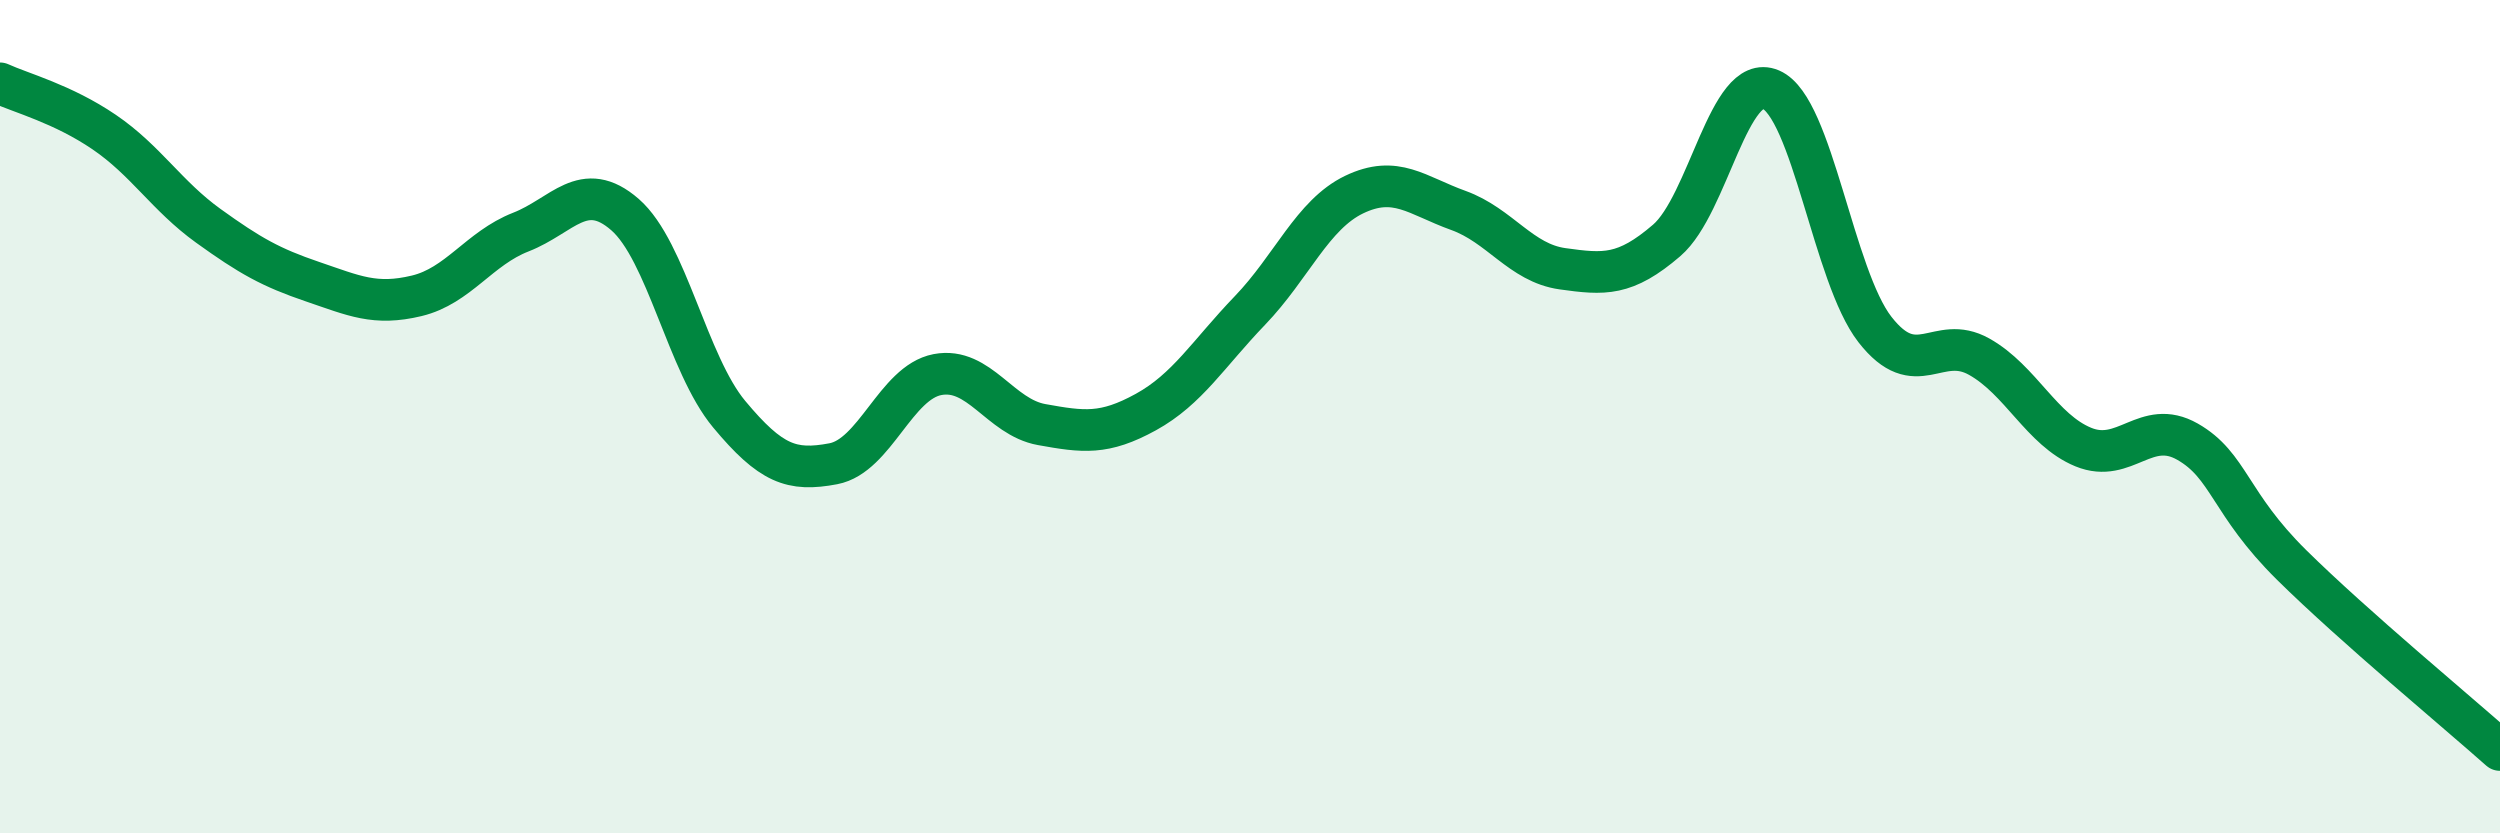 
    <svg width="60" height="20" viewBox="0 0 60 20" xmlns="http://www.w3.org/2000/svg">
      <path
        d="M 0,2 C 0.5,2.23 1.5,2.49 2.5,3.17 C 3.5,3.85 4,4.7 5,5.42 C 6,6.14 6.5,6.42 7.5,6.76 C 8.5,7.1 9,7.34 10,7.1 C 11,6.86 11.5,5.96 12.5,5.57 C 13.5,5.18 14,4.28 15,5.15 C 16,6.02 16.5,8.74 17.5,9.94 C 18.5,11.14 19,11.32 20,11.13 C 21,10.94 21.5,9.18 22.5,8.99 C 23.5,8.8 24,10.01 25,10.19 C 26,10.37 26.5,10.44 27.5,9.89 C 28.5,9.34 29,8.49 30,7.45 C 31,6.41 31.5,5.15 32.5,4.67 C 33.5,4.19 34,4.69 35,5.05 C 36,5.41 36.5,6.31 37.5,6.45 C 38.5,6.59 39,6.63 40,5.77 C 41,4.91 41.5,1.72 42.5,2.15 C 43.5,2.58 44,6.63 45,7.91 C 46,9.19 46.5,8 47.5,8.56 C 48.5,9.12 49,10.32 50,10.73 C 51,11.14 51.5,10.03 52.5,10.6 C 53.5,11.17 53.5,12.08 55,13.56 C 56.5,15.04 59,17.11 60,18L60 20L0 20Z"
        fill="#008740"
        opacity="0.1"
        stroke-linecap="round"
        stroke-linejoin="round"
      />
      <path
        d="M 0,2 C 0.5,2.23 1.5,2.49 2.5,3.17 C 3.5,3.85 4,4.7 5,5.42 C 6,6.14 6.5,6.42 7.5,6.76 C 8.5,7.1 9,7.34 10,7.1 C 11,6.86 11.5,5.96 12.5,5.57 C 13.5,5.18 14,4.28 15,5.15 C 16,6.02 16.5,8.74 17.5,9.94 C 18.5,11.14 19,11.32 20,11.13 C 21,10.94 21.5,9.18 22.5,8.99 C 23.5,8.8 24,10.01 25,10.19 C 26,10.37 26.5,10.44 27.5,9.89 C 28.5,9.34 29,8.49 30,7.45 C 31,6.41 31.5,5.15 32.5,4.67 C 33.5,4.19 34,4.69 35,5.05 C 36,5.41 36.5,6.31 37.5,6.45 C 38.5,6.59 39,6.63 40,5.77 C 41,4.91 41.5,1.72 42.5,2.15 C 43.5,2.58 44,6.63 45,7.91 C 46,9.19 46.5,8 47.5,8.56 C 48.5,9.12 49,10.32 50,10.73 C 51,11.14 51.5,10.03 52.5,10.6 C 53.5,11.17 53.5,12.08 55,13.56 C 56.5,15.04 59,17.11 60,18"
        stroke="#008740"
        stroke-width="1"
        fill="none"
        stroke-linecap="round"
        stroke-linejoin="round"
      />
    </svg>
  